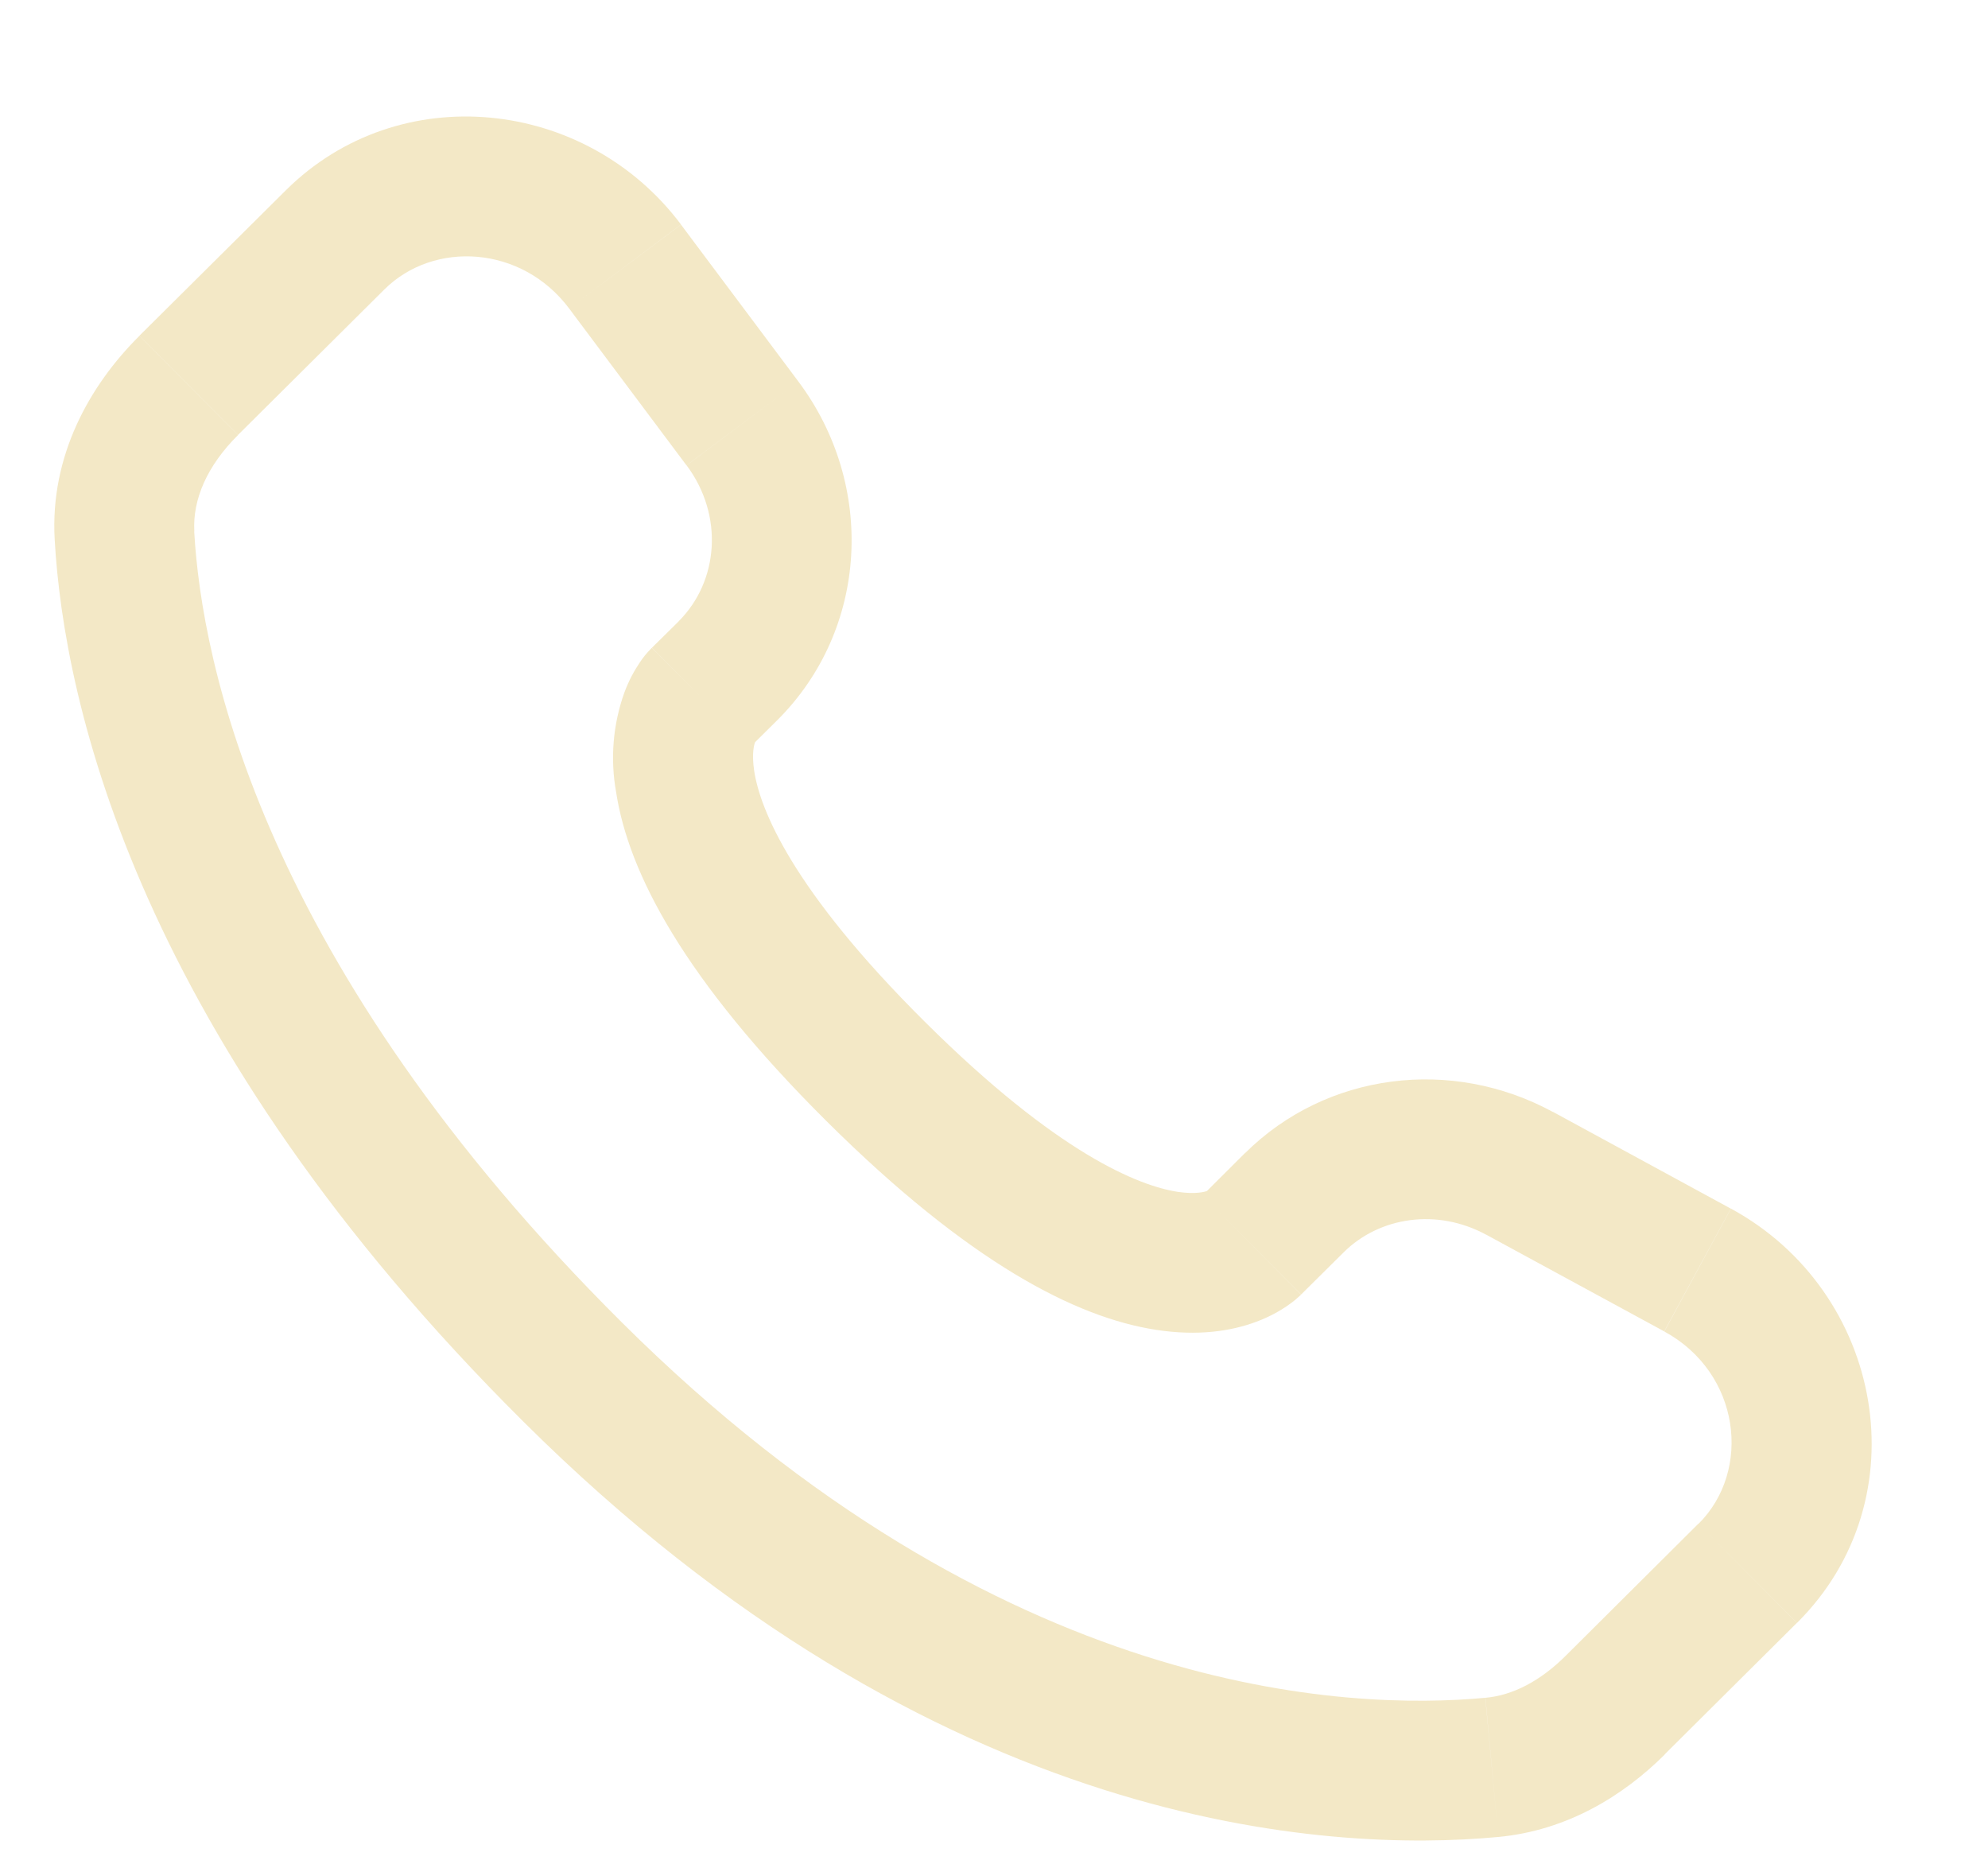 <svg width="16" height="15" viewBox="0 0 16 15" fill="none" xmlns="http://www.w3.org/2000/svg">
<path d="M10.472 10.418L10.814 10.079L10.02 9.28L9.679 9.62L10.472 10.418ZM11.96 9.936L13.394 10.715L13.93 9.727L12.498 8.948L11.96 9.936ZM13.669 12.263L12.604 13.323L13.397 14.12L14.462 13.061L13.669 12.263ZM11.954 13.664C10.867 13.765 8.055 13.675 5.008 10.646L4.215 11.444C7.539 14.749 10.703 14.911 12.059 14.784L11.954 13.664ZM5.008 10.646C2.105 7.759 1.623 5.331 1.563 4.277L0.44 4.341C0.515 5.667 1.111 8.358 4.215 11.444L5.008 10.646ZM6.039 6.011L6.255 5.797L5.463 5L5.247 5.213L6.039 6.011ZM6.426 3.071L5.481 1.808L4.58 2.482L5.525 3.745L6.426 3.071ZM2.3 1.532L1.122 2.702L1.916 3.5L3.093 2.33L2.3 1.532ZM5.643 5.612C5.246 5.213 5.246 5.213 5.246 5.215H5.244L5.242 5.218C5.206 5.254 5.174 5.293 5.147 5.335C5.106 5.396 5.062 5.474 5.025 5.574C4.933 5.831 4.91 6.108 4.959 6.377C5.059 7.026 5.506 7.883 6.651 9.022L7.444 8.224C6.372 7.159 6.117 6.511 6.07 6.205C6.048 6.059 6.071 5.987 6.078 5.971C6.082 5.961 6.082 5.959 6.078 5.966C6.071 5.977 6.063 5.986 6.055 5.995L6.048 6.003L6.04 6.01L5.643 5.612ZM6.651 9.022C7.796 10.16 8.658 10.604 9.307 10.703C9.639 10.754 9.907 10.714 10.11 10.638C10.224 10.596 10.331 10.537 10.425 10.461L10.463 10.427L10.468 10.423L10.47 10.421L10.471 10.419C10.471 10.419 10.472 10.418 10.075 10.019C9.678 9.62 9.68 9.62 9.68 9.62L9.681 9.618L9.683 9.617L9.687 9.613L9.695 9.605L9.723 9.583C9.73 9.578 9.729 9.579 9.718 9.584C9.699 9.591 9.626 9.614 9.478 9.592C9.168 9.544 8.515 9.289 7.444 8.224L6.651 9.022ZM5.481 1.807C4.716 0.787 3.213 0.625 2.3 1.532L3.093 2.33C3.492 1.933 4.2 1.975 4.58 2.482L5.481 1.807ZM1.564 4.278C1.549 4.019 1.668 3.747 1.916 3.501L1.122 2.703C0.719 3.103 0.402 3.671 0.44 4.341L1.564 4.278ZM12.604 13.323C12.399 13.528 12.177 13.644 11.955 13.664L12.059 14.784C12.611 14.732 13.062 14.455 13.398 14.121L12.604 13.323ZM6.255 5.797C6.993 5.062 7.048 3.902 6.426 3.071L5.526 3.745C5.828 4.15 5.783 4.68 5.462 5L6.255 5.797ZM13.395 10.716C14.007 11.049 14.102 11.834 13.67 12.264L14.463 13.061C15.468 12.062 15.159 10.394 13.931 9.727L13.395 10.716ZM10.814 10.079C11.102 9.793 11.565 9.722 11.961 9.937L12.498 8.949C11.685 8.507 10.677 8.629 10.02 9.281L10.814 10.079Z" fill="#F3E8C6"/>
</svg>
